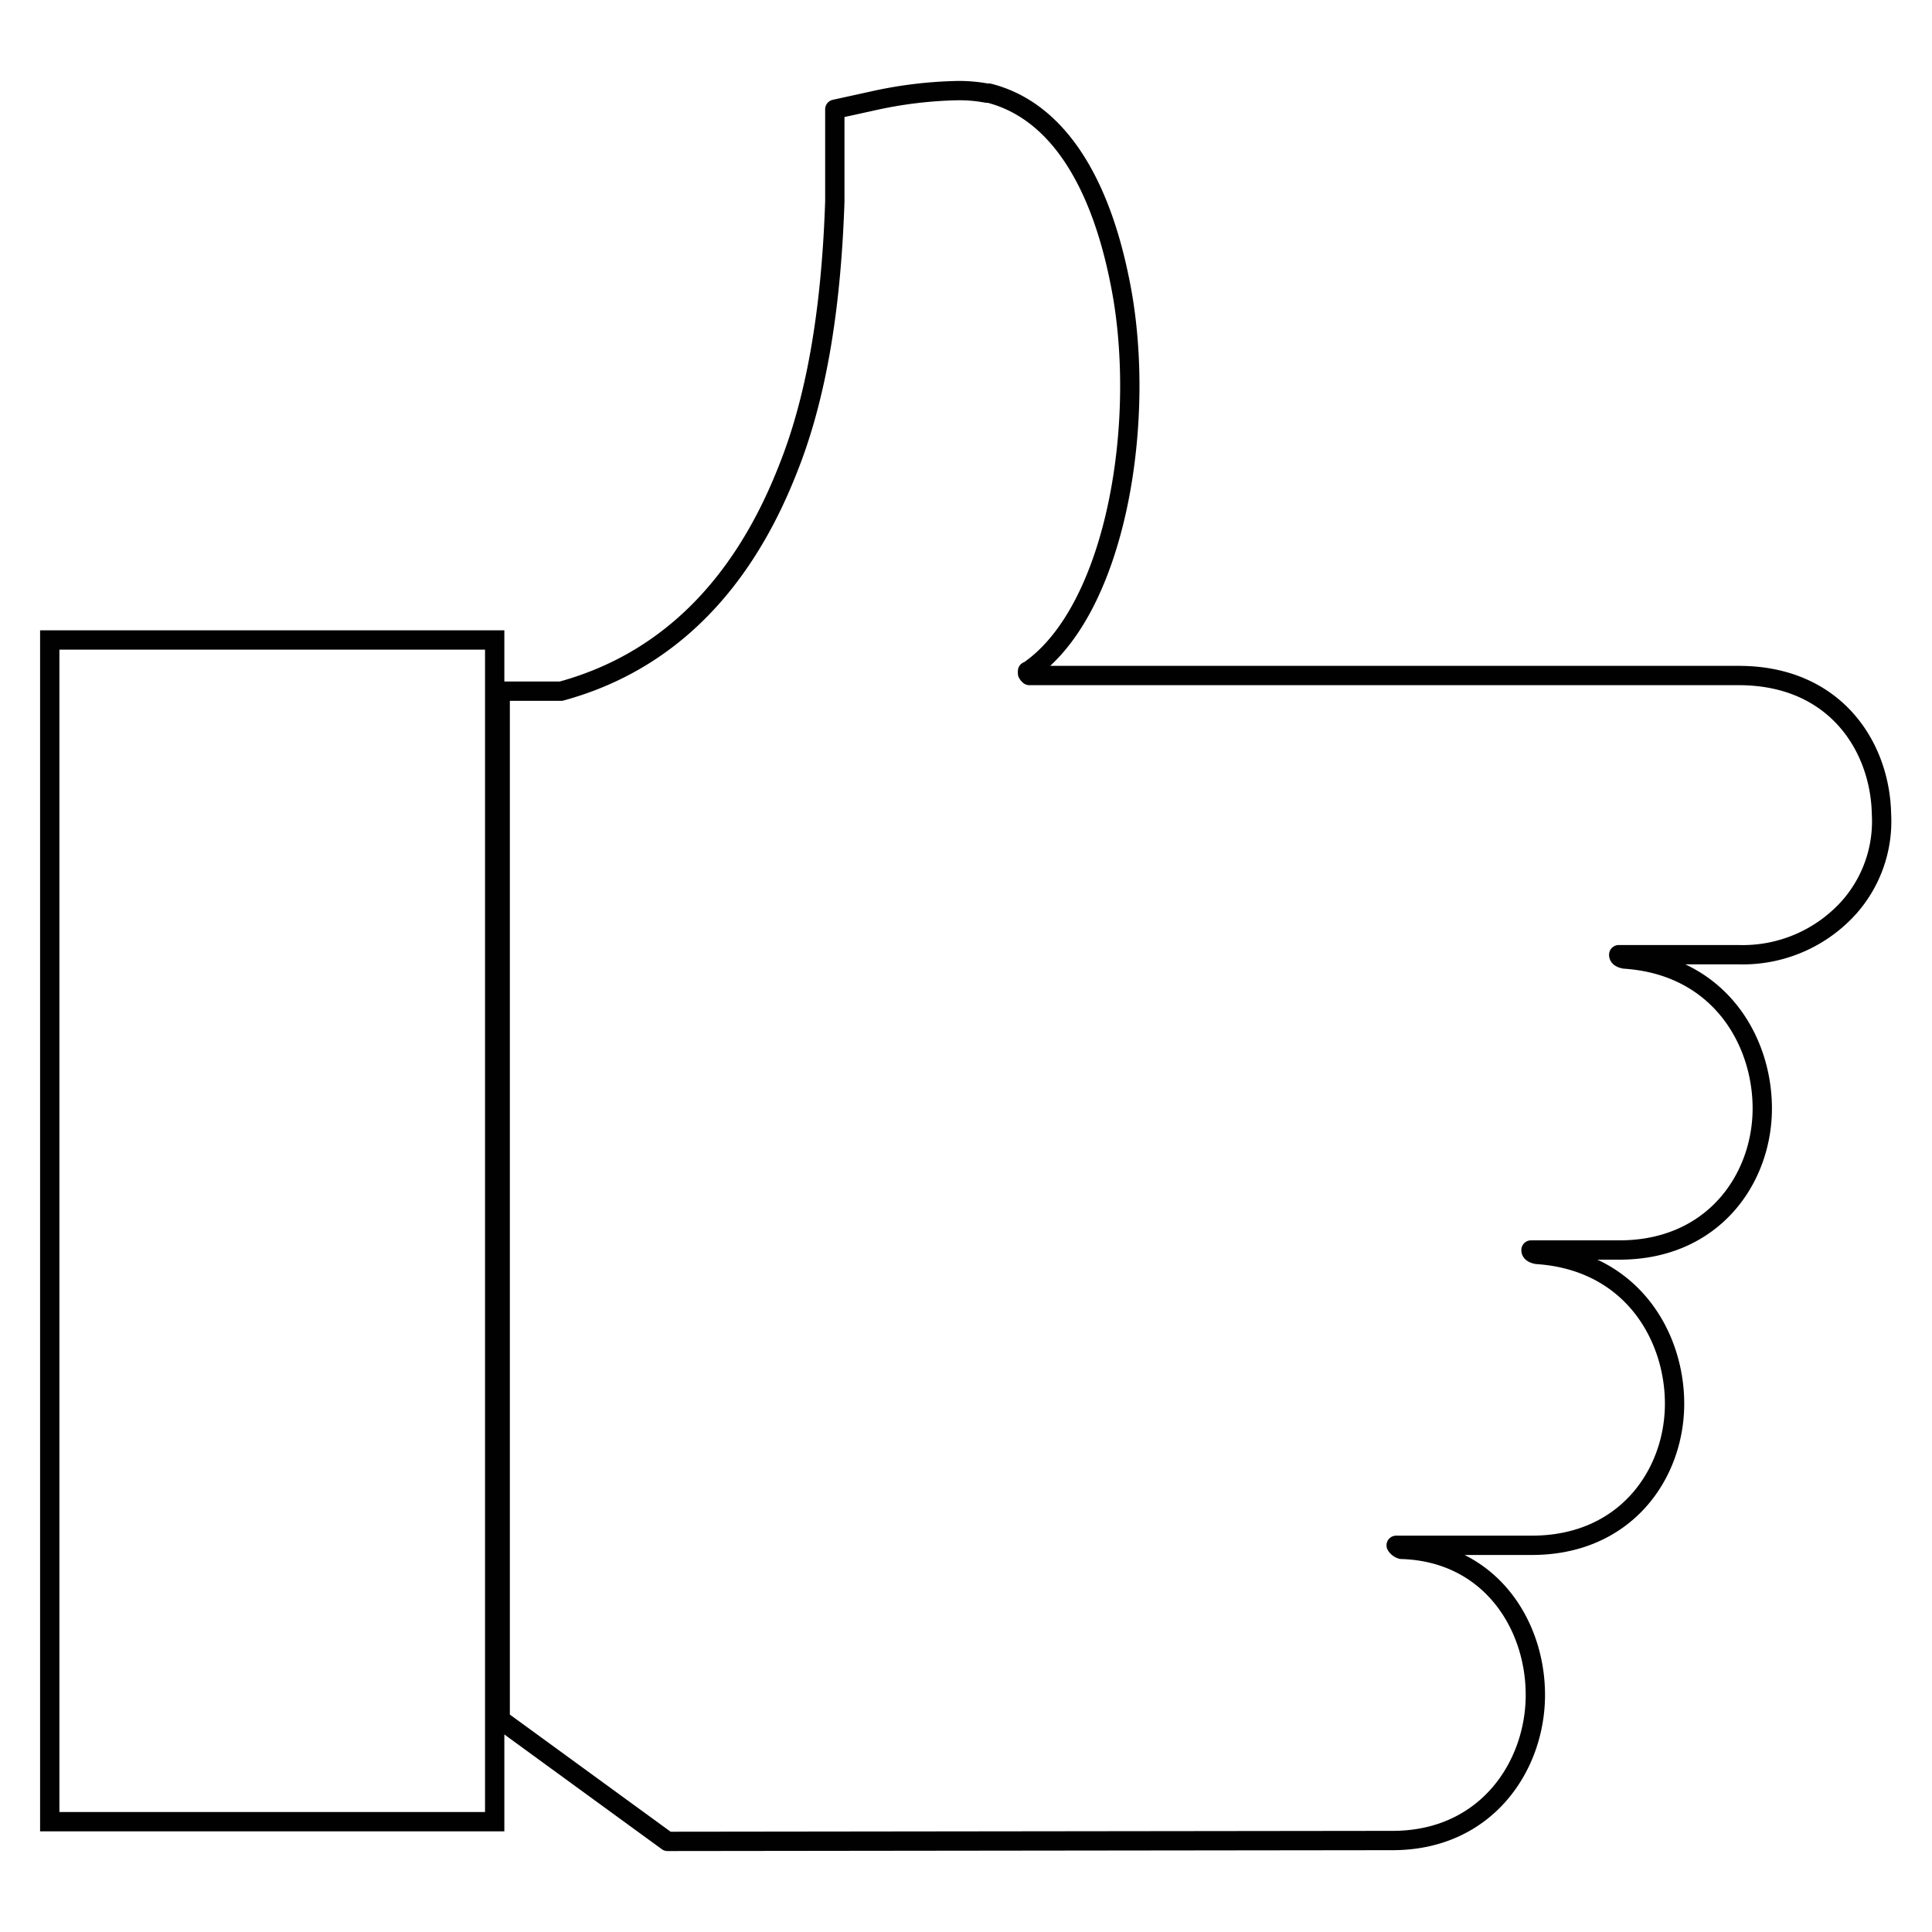 <svg id="Layer_1" data-name="Layer 1" xmlns="http://www.w3.org/2000/svg" viewBox="0 0 200 200"><defs><style>.cls-1,.cls-2{fill:none;stroke:#010101;stroke-width:2px;}.cls-1{stroke-miterlimit:10;}.cls-2{stroke-linecap:round;stroke-linejoin:round;}</style></defs><title>ikone zbrane 200px-200px</title><rect class="cls-1" x="5.15" y="66.25" width="46.06" height="122.33"/><path class="cls-2" d="M69.1,190.62,51.78,178V71.55h6.3C68.75,68.64,76.6,61,81.42,48.92c3-7.34,4.61-16.51,5-28.06V11.31l3.83-.84a44.09,44.09,0,0,1,8.89-1.09,15.44,15.44,0,0,1,3,.26l.23,0C109,11.32,113.68,18,115.9,29c2.93,14.09-.23,34.2-9.47,40.48l-.06,0a1.41,1.41,0,0,0,0,.22.88.88,0,0,0,.19.23H180c10,0,14.64,7.38,14.77,14.35a13.43,13.43,0,0,1-3.34,9.63A14.79,14.79,0,0,1,180,98.83H167.57v0c0,.09,0,.33.61.45,9.79.65,14.25,8.43,14.25,15.46,0,7.28-5.08,14.66-14.78,14.66h-9.16v0c0,.09,0,.34.62.46,9.78.65,14.24,8.43,14.24,15.45,0,7.29-5.07,14.66-14.77,14.66h-14a.1.1,0,0,0-.05,0,1,1,0,0,0,.55.42c9.1.27,13.86,7.71,13.86,15.07s-5.08,15.07-14.78,15.07Z"/></svg>